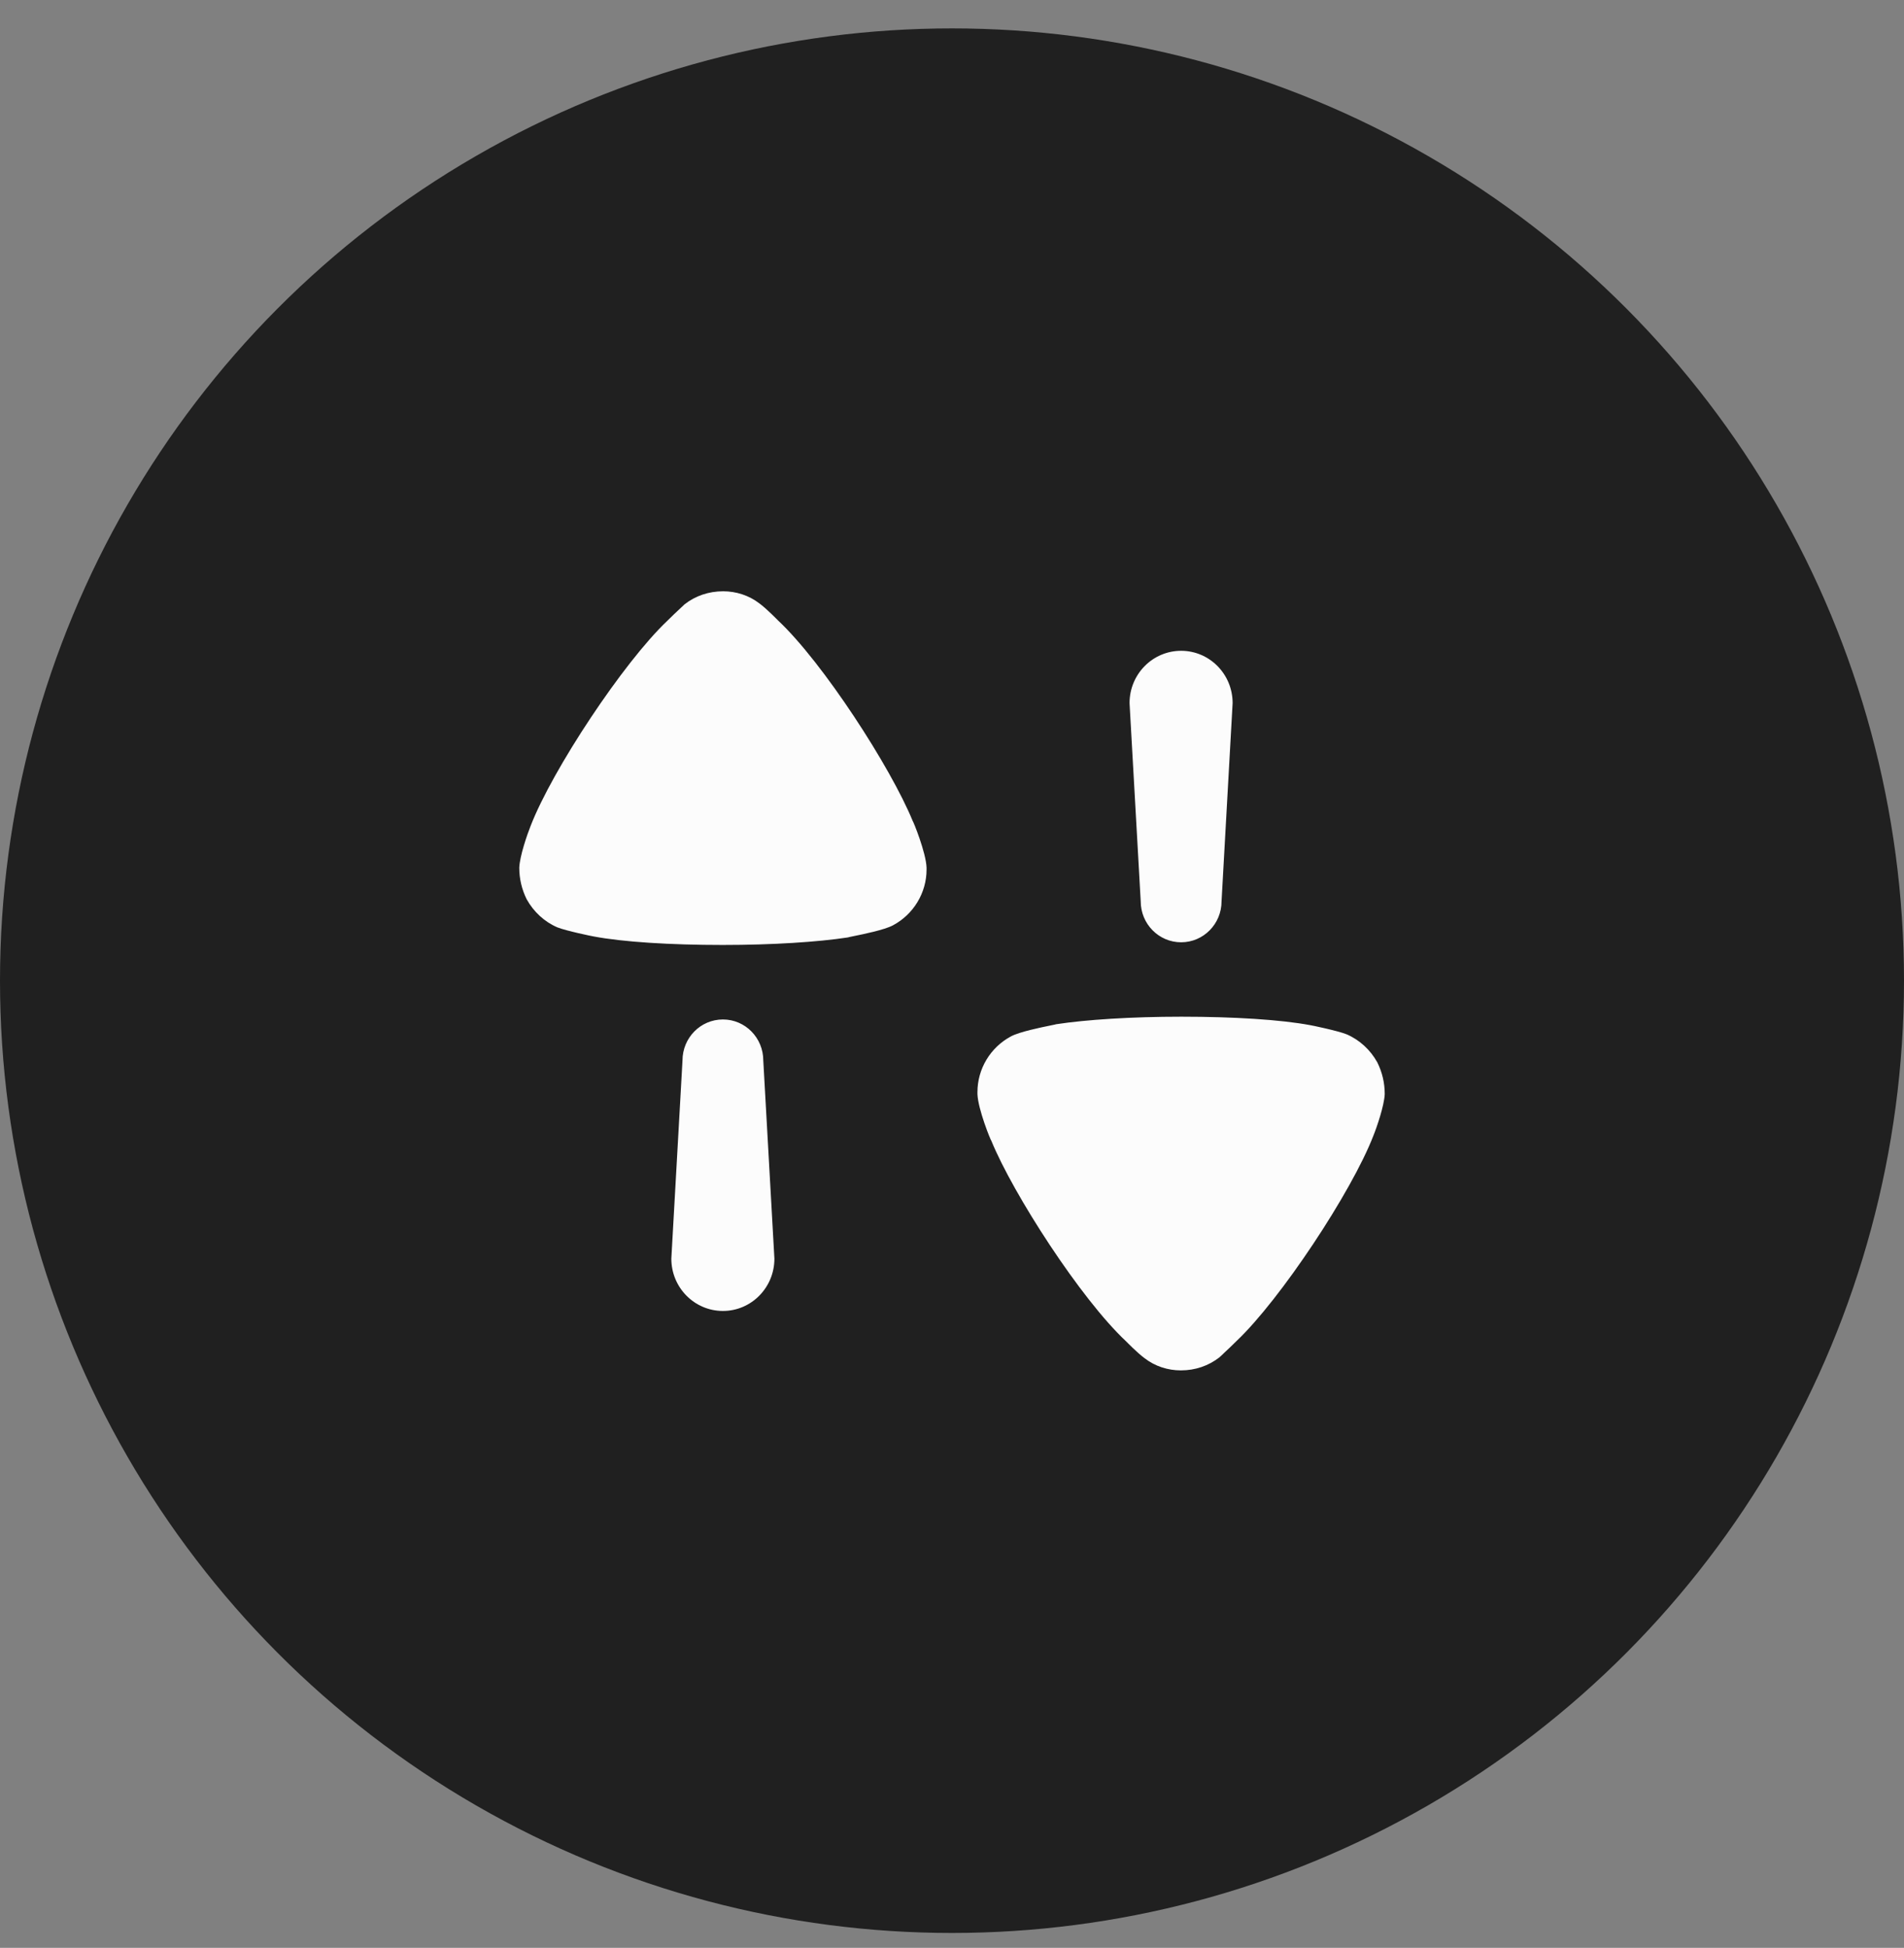 <?xml version="1.0" encoding="utf-8"?>
<svg xmlns="http://www.w3.org/2000/svg" width="44" height="45" viewBox="0 0 44 45" fill="none">
<rect x="0" y="0" width="44" height="45" fill="#808080" stroke="none"/>
<circle cx="22" cy="22.656" r="22" fill="#202020"/>
<path fill-rule="evenodd" clip-rule="evenodd" d="M17.546 13.938C17.712 14.058 17.98 14.334 17.98 14.334C19.021 15.309 20.588 17.734 21.091 18.965C21.102 18.965 21.4 19.696 21.412 20.044V20.091C21.412 20.624 21.113 21.123 20.634 21.378C20.436 21.483 19.955 21.581 19.722 21.628C19.646 21.644 19.596 21.654 19.593 21.657C18.907 21.762 17.855 21.831 16.7 21.831C15.488 21.831 14.39 21.762 13.714 21.633C13.703 21.633 13.086 21.506 12.88 21.424C12.583 21.297 12.331 21.064 12.171 20.775C12.056 20.543 12 20.298 12 20.044C12.011 19.777 12.183 19.278 12.262 19.081C12.765 17.78 14.412 15.297 15.418 14.345C15.523 14.239 15.642 14.128 15.725 14.051C15.769 14.01 15.803 13.978 15.819 13.962C16.07 13.765 16.379 13.66 16.712 13.66C17.008 13.66 17.305 13.753 17.546 13.938ZM28.229 20.822C28.229 21.345 27.811 21.769 27.295 21.769C26.779 21.769 26.361 21.345 26.361 20.822L26.103 16.243C26.103 15.575 26.637 15.035 27.295 15.035C27.952 15.035 28.485 15.575 28.485 16.243L28.229 20.822ZM31.12 23.895C31.417 24.023 31.669 24.254 31.829 24.544C31.944 24.776 32 25.02 32 25.276C31.989 25.542 31.817 26.042 31.737 26.239C31.235 27.539 29.587 30.022 28.581 30.975C28.479 31.078 28.362 31.187 28.279 31.264L28.279 31.264L28.279 31.264L28.279 31.265C28.233 31.308 28.198 31.341 28.181 31.357C27.928 31.554 27.621 31.659 27.289 31.659C26.991 31.659 26.694 31.566 26.454 31.38C26.288 31.261 26.02 30.985 26.02 30.985C24.978 30.012 23.412 27.585 22.909 26.354C22.897 26.354 22.6 25.624 22.588 25.276V25.23C22.588 24.695 22.886 24.196 23.366 23.941C23.564 23.837 24.044 23.738 24.276 23.691L24.276 23.691C24.354 23.675 24.404 23.665 24.407 23.662C25.093 23.557 26.145 23.488 27.3 23.488C28.512 23.488 29.61 23.557 30.285 23.685C30.296 23.685 30.914 23.812 31.12 23.895ZM16.706 23.552C16.189 23.552 15.772 23.976 15.772 24.5L15.514 29.078C15.514 29.746 16.048 30.286 16.706 30.286C17.363 30.286 17.896 29.746 17.896 29.078L17.639 24.5C17.639 23.976 17.222 23.552 16.706 23.552Z" fill="#FCFCFC"/>
</svg>